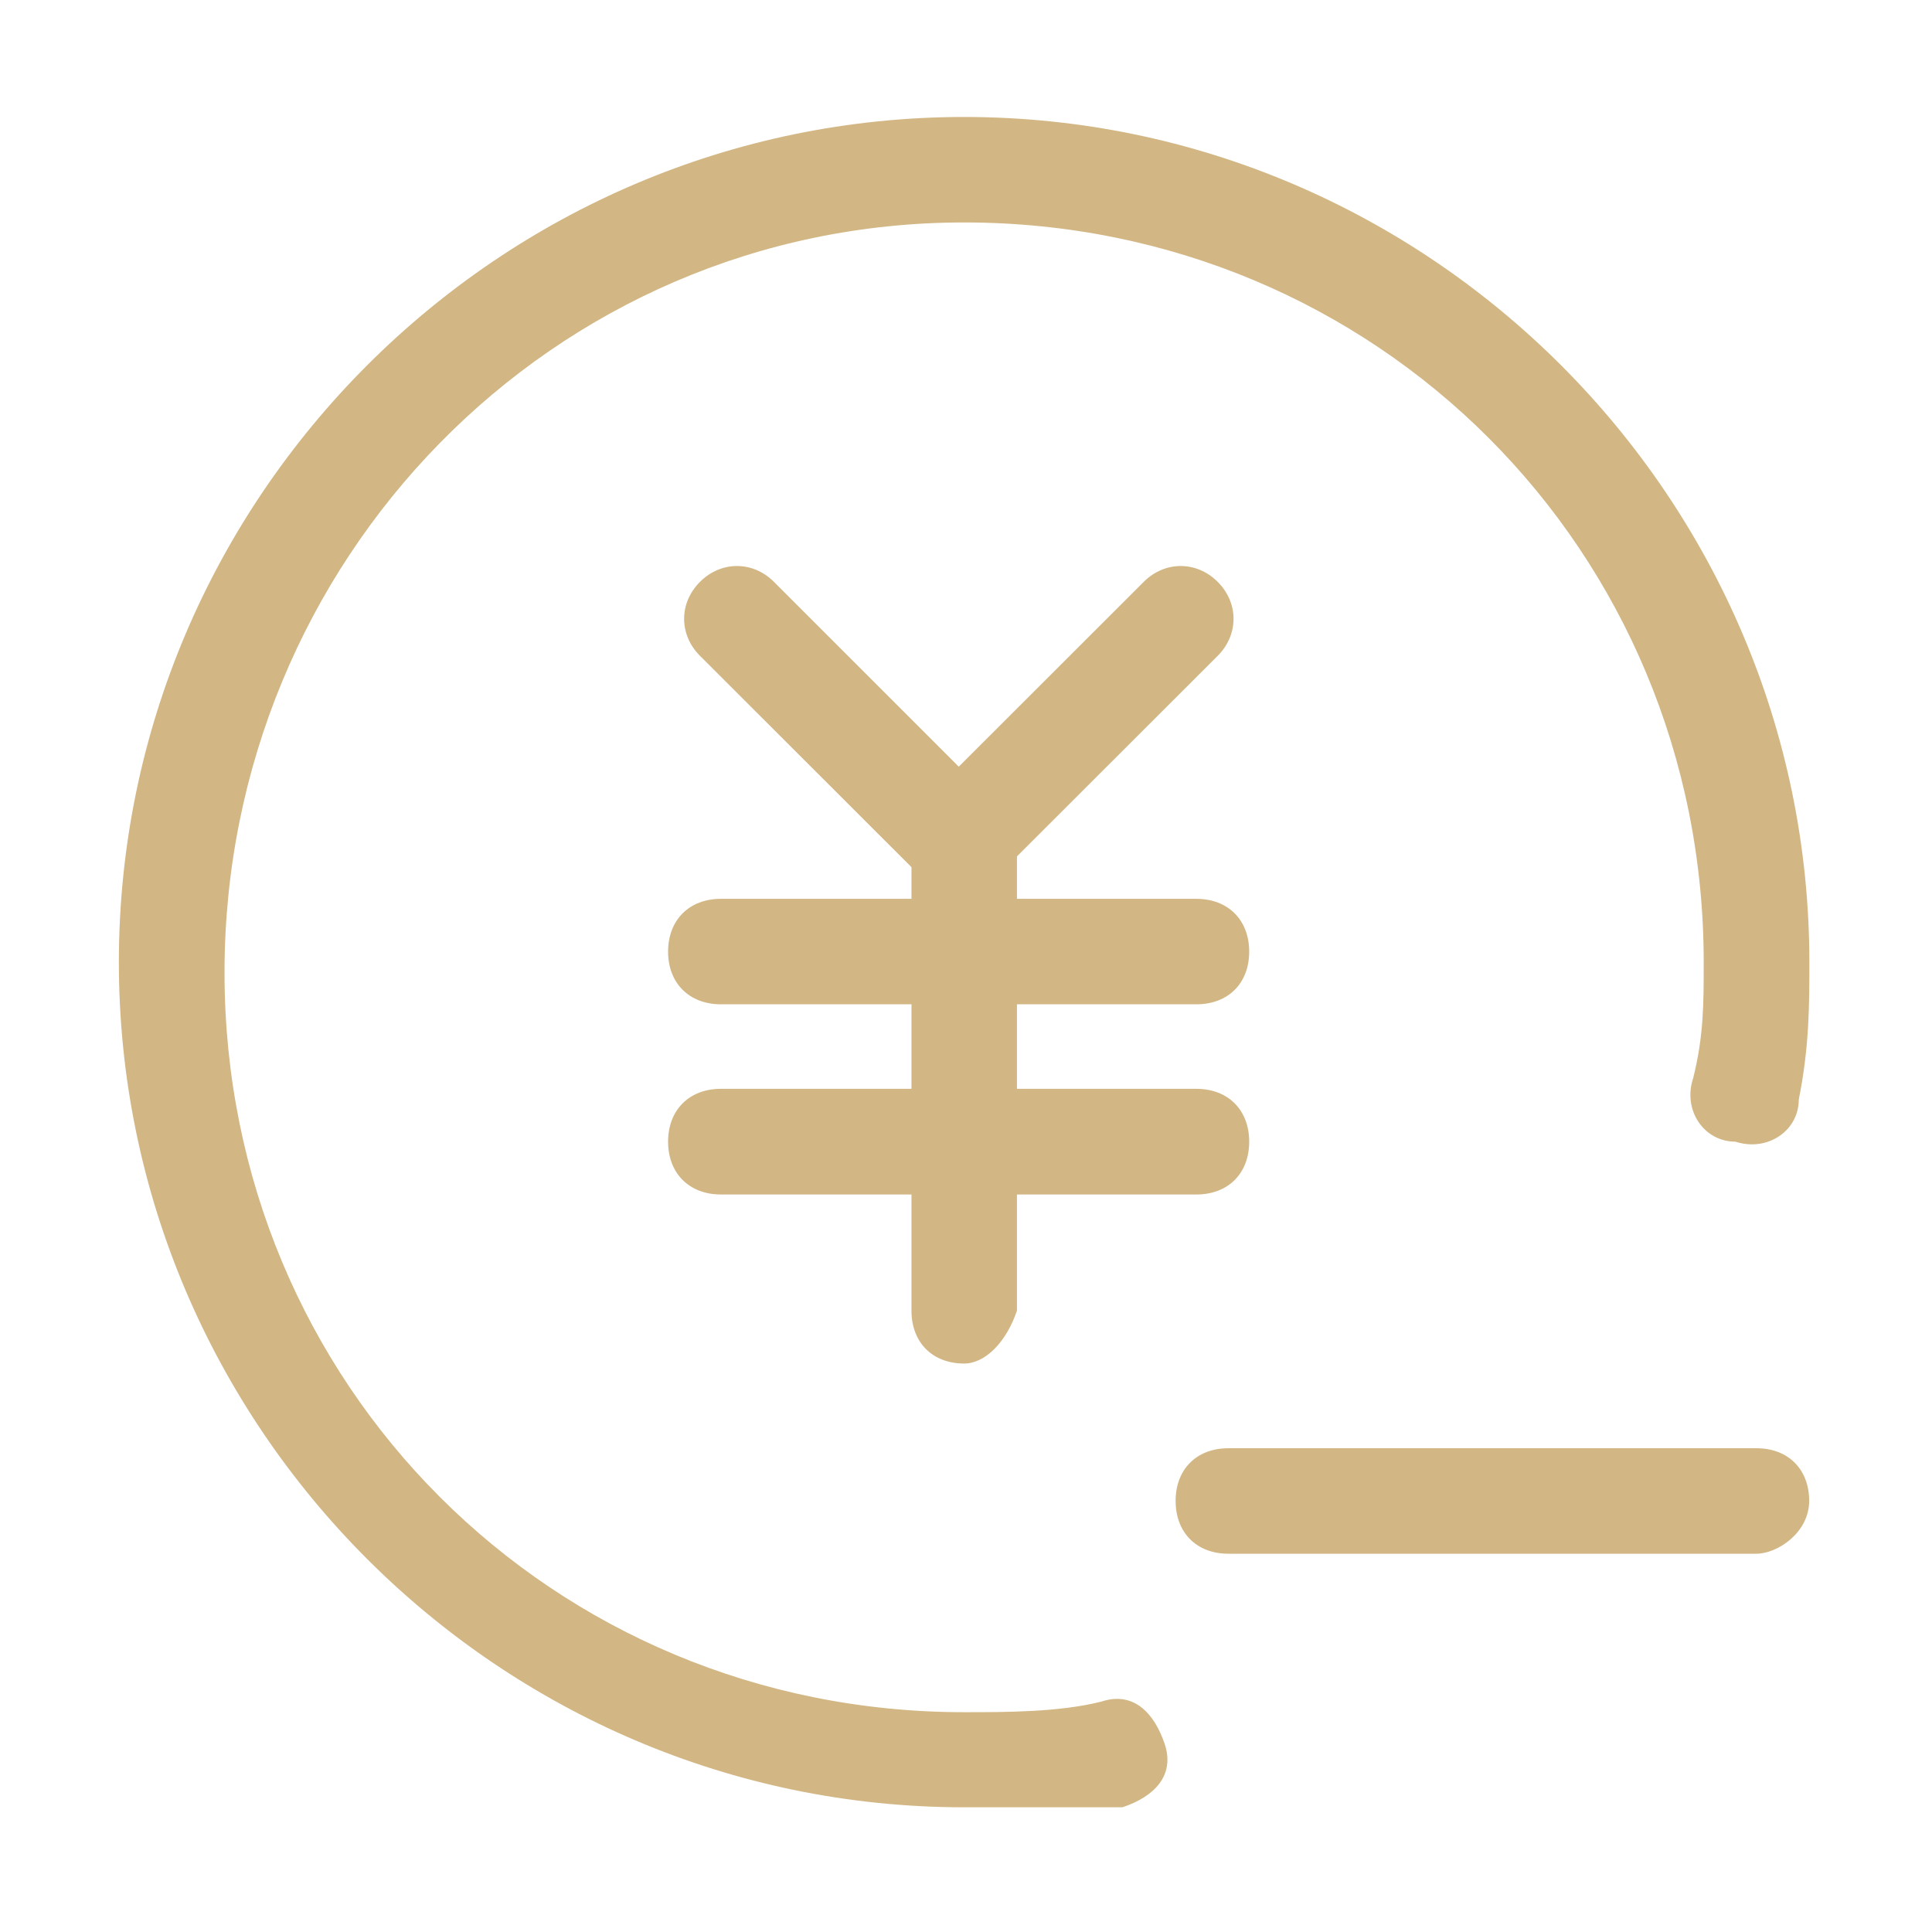 <?xml version="1.0" standalone="no"?><!DOCTYPE svg PUBLIC "-//W3C//DTD SVG 1.1//EN" "http://www.w3.org/Graphics/SVG/1.1/DTD/svg11.dtd"><svg t="1719250627912" class="icon" viewBox="0 0 1024 1024" version="1.1" xmlns="http://www.w3.org/2000/svg" p-id="11625" xmlns:xlink="http://www.w3.org/1999/xlink" width="200" height="200"><path d="M511 722.7c-16.8 0-27.9-11.2-27.9-28v-252c0-16.8 11.2-28 27.9-28 16.8 0 28 11.2 28 28v252c-5.7 16.8-16.9 28-28 28z m0 0" p-id="11626" fill="#d2b684"></path><path d="M634.1 532.3h-252c-16.8 0-28-11.2-28-27.9 0-16.8 11.2-28 28-28h252c16.8 0 28 11.2 28 28 0 16.7-11.1 27.9-28 27.9z m0 100.8h-252c-16.8 0-28-11.2-28-28s11.2-28 28-28h252c16.8 0 28 11.2 28 28s-11.1 28-28 28zM511 470.7c-5.6 0-16.8 0-22.4-5.6L371 347.6c-11.2-11.2-11.2-28 0-39.2 11.2-11.2 28-11.2 39.2 0L527.8 426c11.2 11.2 11.2 28 0 39.2-5.7 5.5-11.3 5.5-16.8 5.5z m0 0" p-id="11627" fill="#d2b684"></path><path d="M511 470.7c-5.6 0-16.8 0-22.4-5.6-11.2-11.2-11.2-28 0-39.2l117.6-117.5c11.2-11.2 28-11.2 39.2 0 11.2 11.2 11.2 28 0 39.2L527.7 465.2c-5.6 5.5-11.2 5.5-16.7 5.5z m0 0" p-id="11628" fill="#d2b684"></path><path d="M511 957.9C264.6 957.9 63 756.3 63 510 63 263.6 264.6 62 511 62s448 201.6 448 448c0 22.5 0 44.8-5.6 72.7 0 16.8-16.8 27.9-33.6 22.4-16.8 0-28-16.8-22.4-33.6 5.6-22.4 5.6-39.2 5.6-61.6 0-218.3-173.5-392-392-392-218.3 0-392 179.2-392 397.6 0 218.3 173.5 392 392 392 22.5 0 50.4 0 72.7-5.6 16.8-5.6 27.9 5.6 33.6 22.4 5.6 16.8-5.6 28-22.4 33.6H511z m0 0" p-id="11629" fill="#d2b684"></path><path d="M930.9 823.5H651c-16.8 0-27.9-11.2-27.9-28s11.2-27.9 27.9-27.9h280c16.8 0 27.9 11.2 27.9 27.9 0 16.8-16.8 28-28 28z m0 0" p-id="11630" fill="#d2b684"></path></svg>